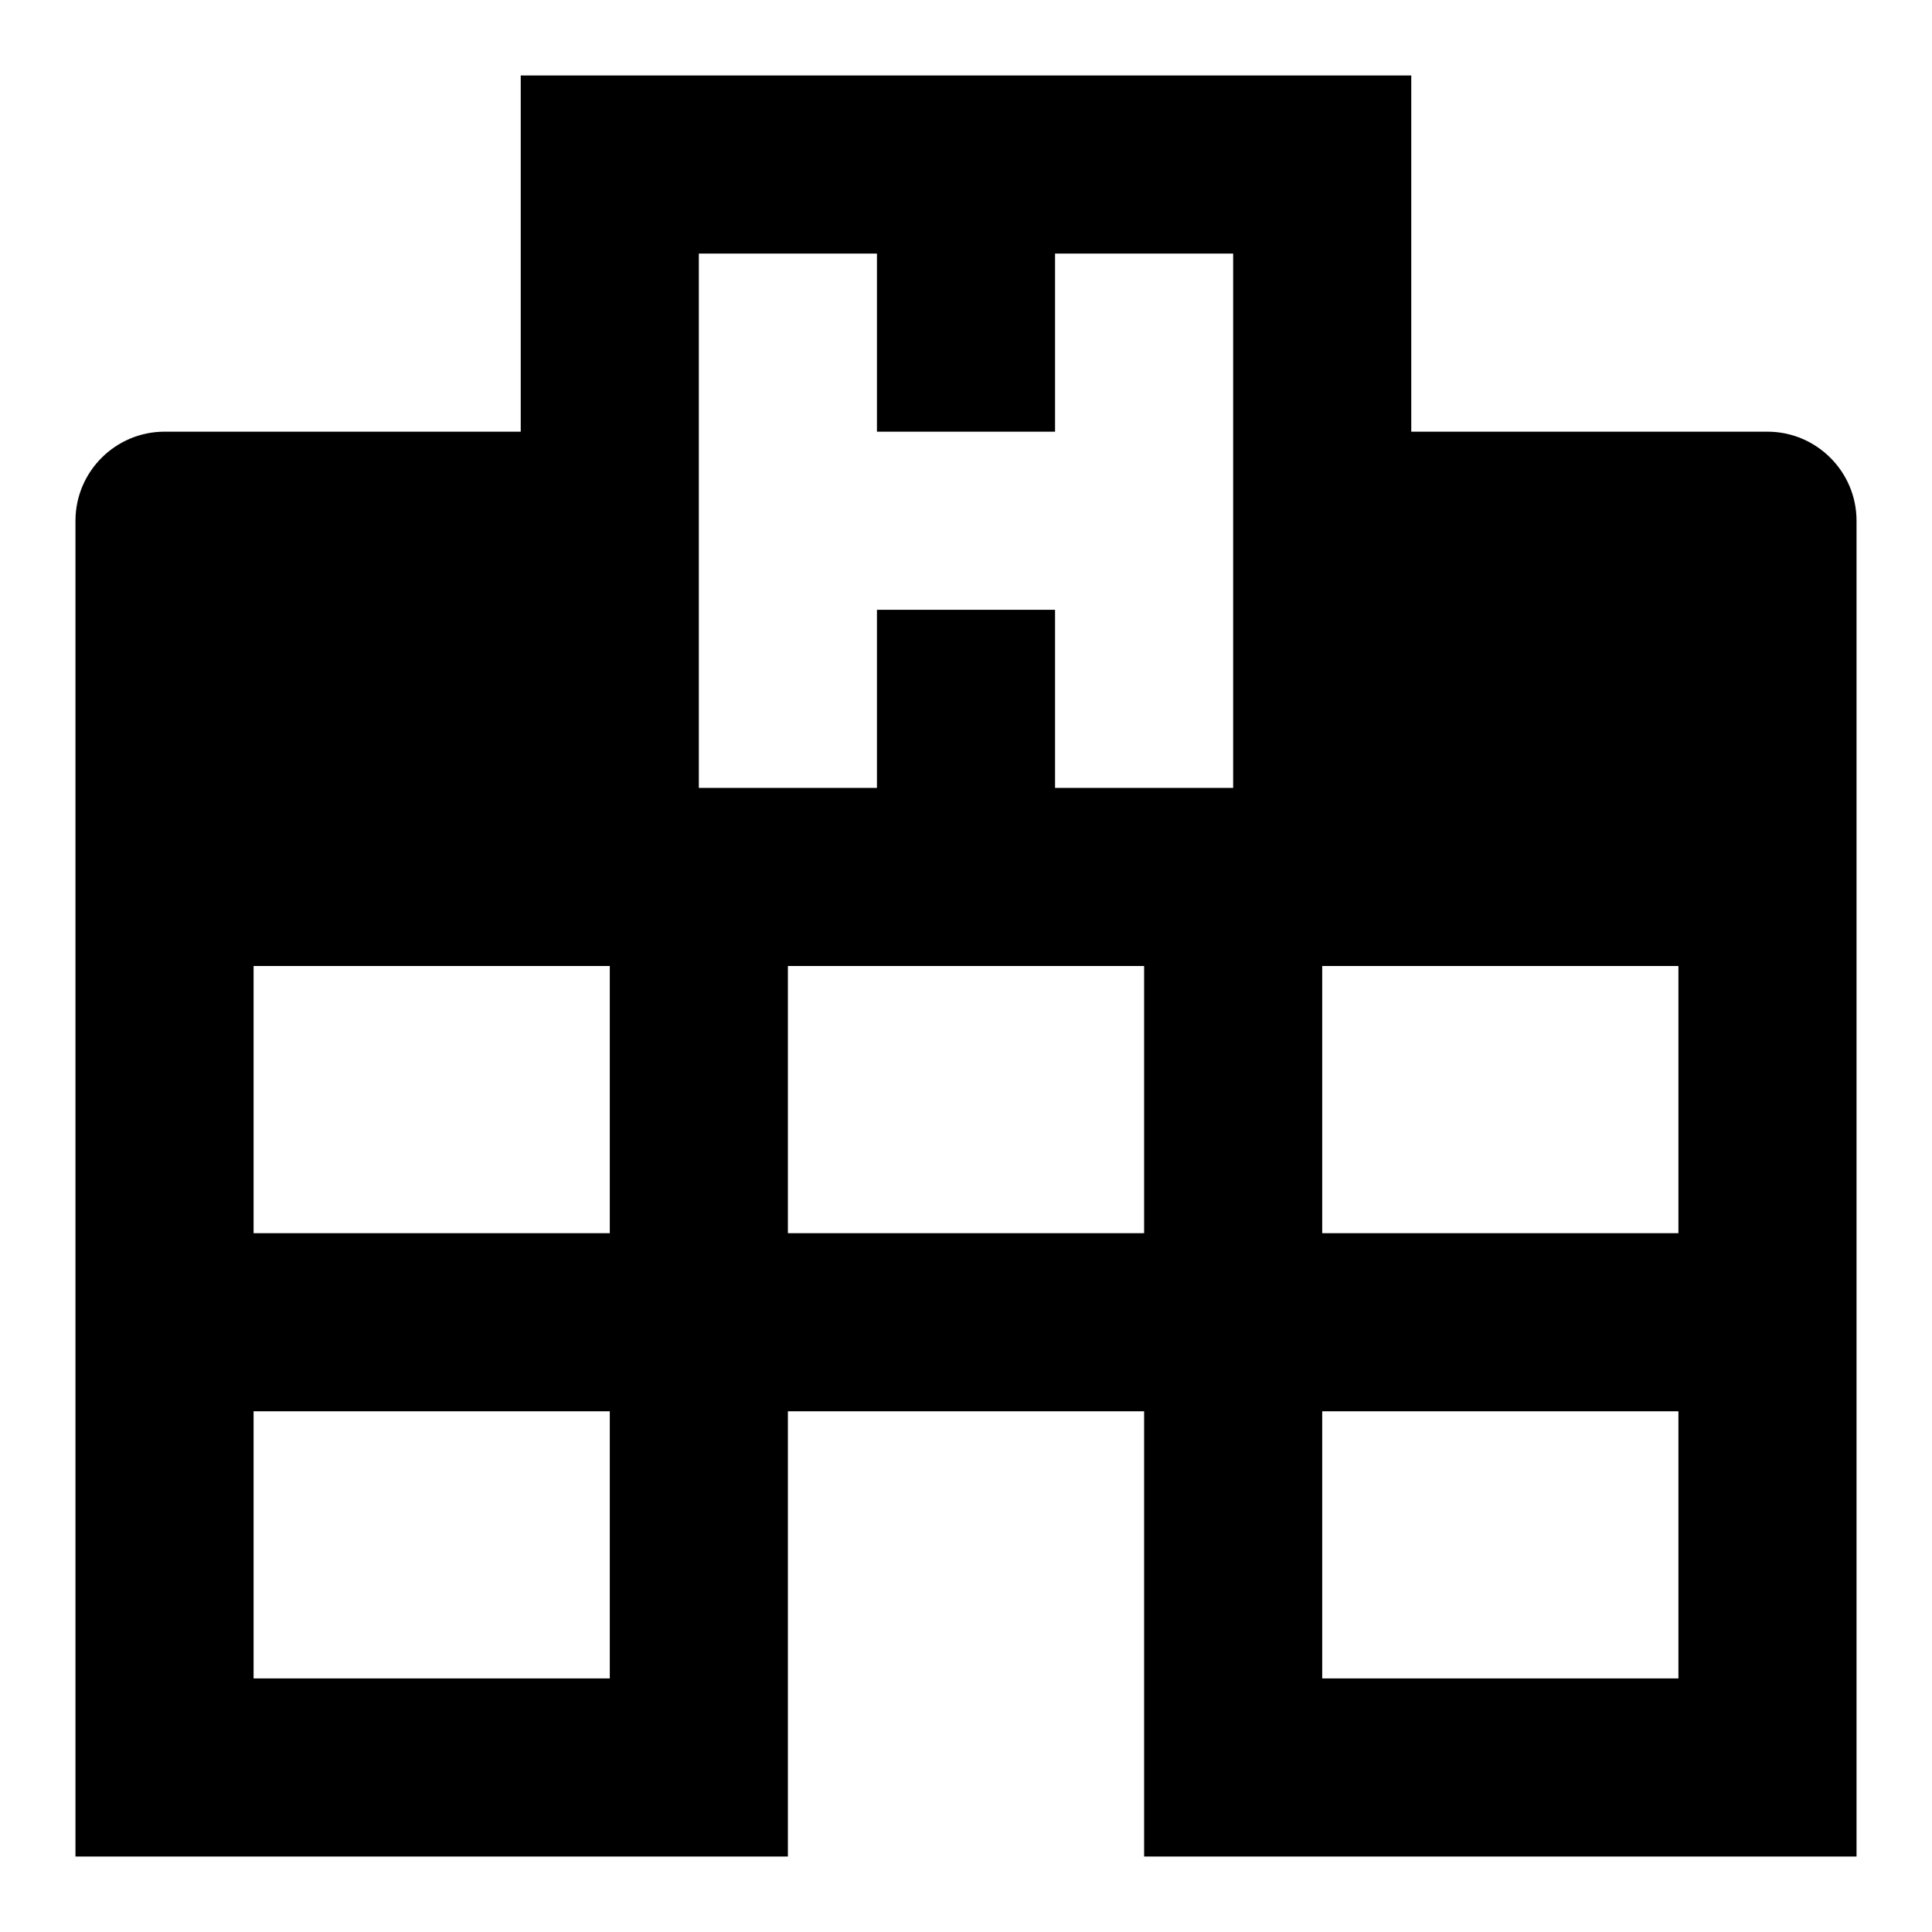 <?xml version="1.0" encoding="utf-8"?>
<!-- Svg Vector Icons : http://www.onlinewebfonts.com/icon -->
<!DOCTYPE svg PUBLIC "-//W3C//DTD SVG 1.1//EN" "http://www.w3.org/Graphics/SVG/1.1/DTD/svg11.dtd">
<svg version="1.1" xmlns="http://www.w3.org/2000/svg" xmlns:xlink="http://www.w3.org/1999/xlink" x="0px" y="0px" viewBox="0 0 256 256" enable-background="new 0 0 256 256" xml:space="preserve">
<g> <path fill="#000000" d="M10,246V69c0-6.5,5.3-11.8,11.8-11.8H69V10h118v47.2h47.2c6.5,0,11.8,5.3,11.8,11.8v177h-94.4v-59h-47.2v59 H10 M92.6,33.6v70.8h23.6V80.8h23.6v23.6h23.6V33.6h-23.6v23.6h-23.6V33.6H92.6 M33.6,222.4h47.2V187H33.6V222.4 M33.6,163.4h47.2 V128H33.6V163.4 M175.2,222.4h47.2V187h-47.2V222.4 M175.2,163.4h47.2V128h-47.2V163.4 M104.4,163.4h47.2V128h-47.2V163.4z"/></g>
</svg>